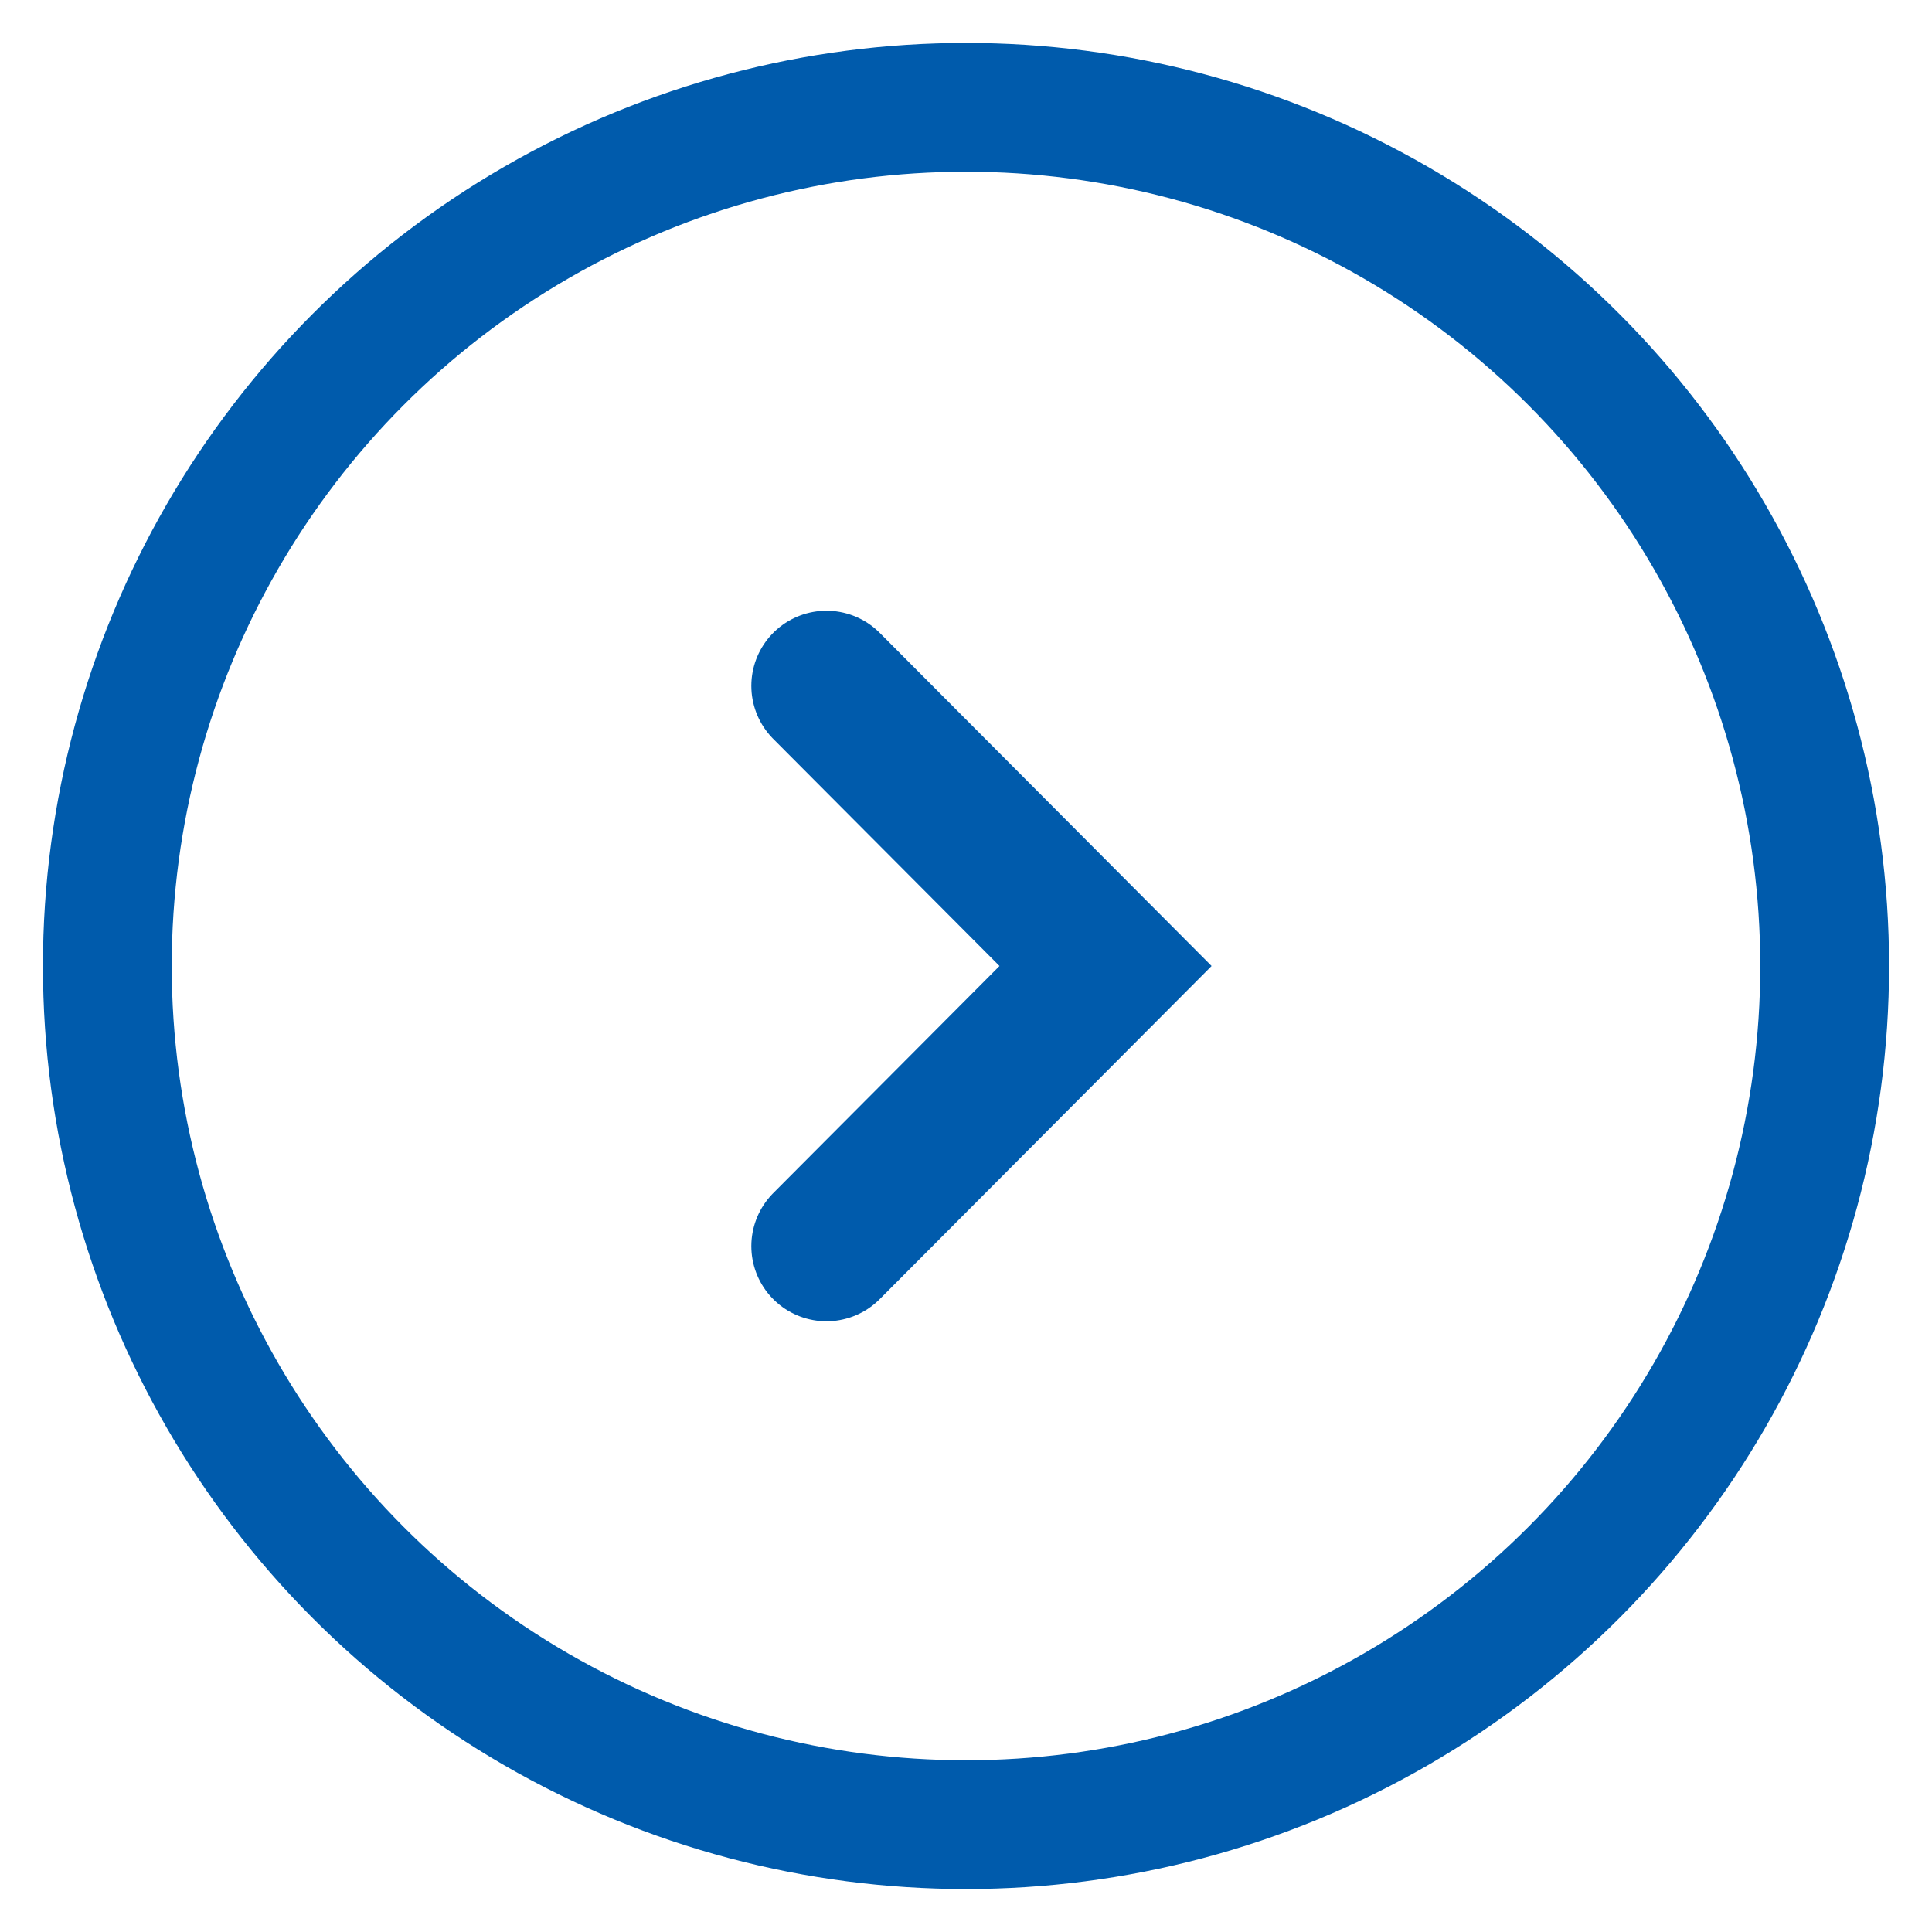 <svg data-name="レイヤー 1" xmlns="http://www.w3.org/2000/svg" viewBox="0 0 18 18"><path stroke-linecap="round" stroke-width="1.4" fill="none" stroke="#005bac" stroke-miterlimit="10" d="M7.7 6.39L10.3 9l-2.6 2.61"/><circle cx="9" cy="9" r="8" stroke-width="1.2" fill="none" stroke="#005bac" stroke-miterlimit="10"/></svg>